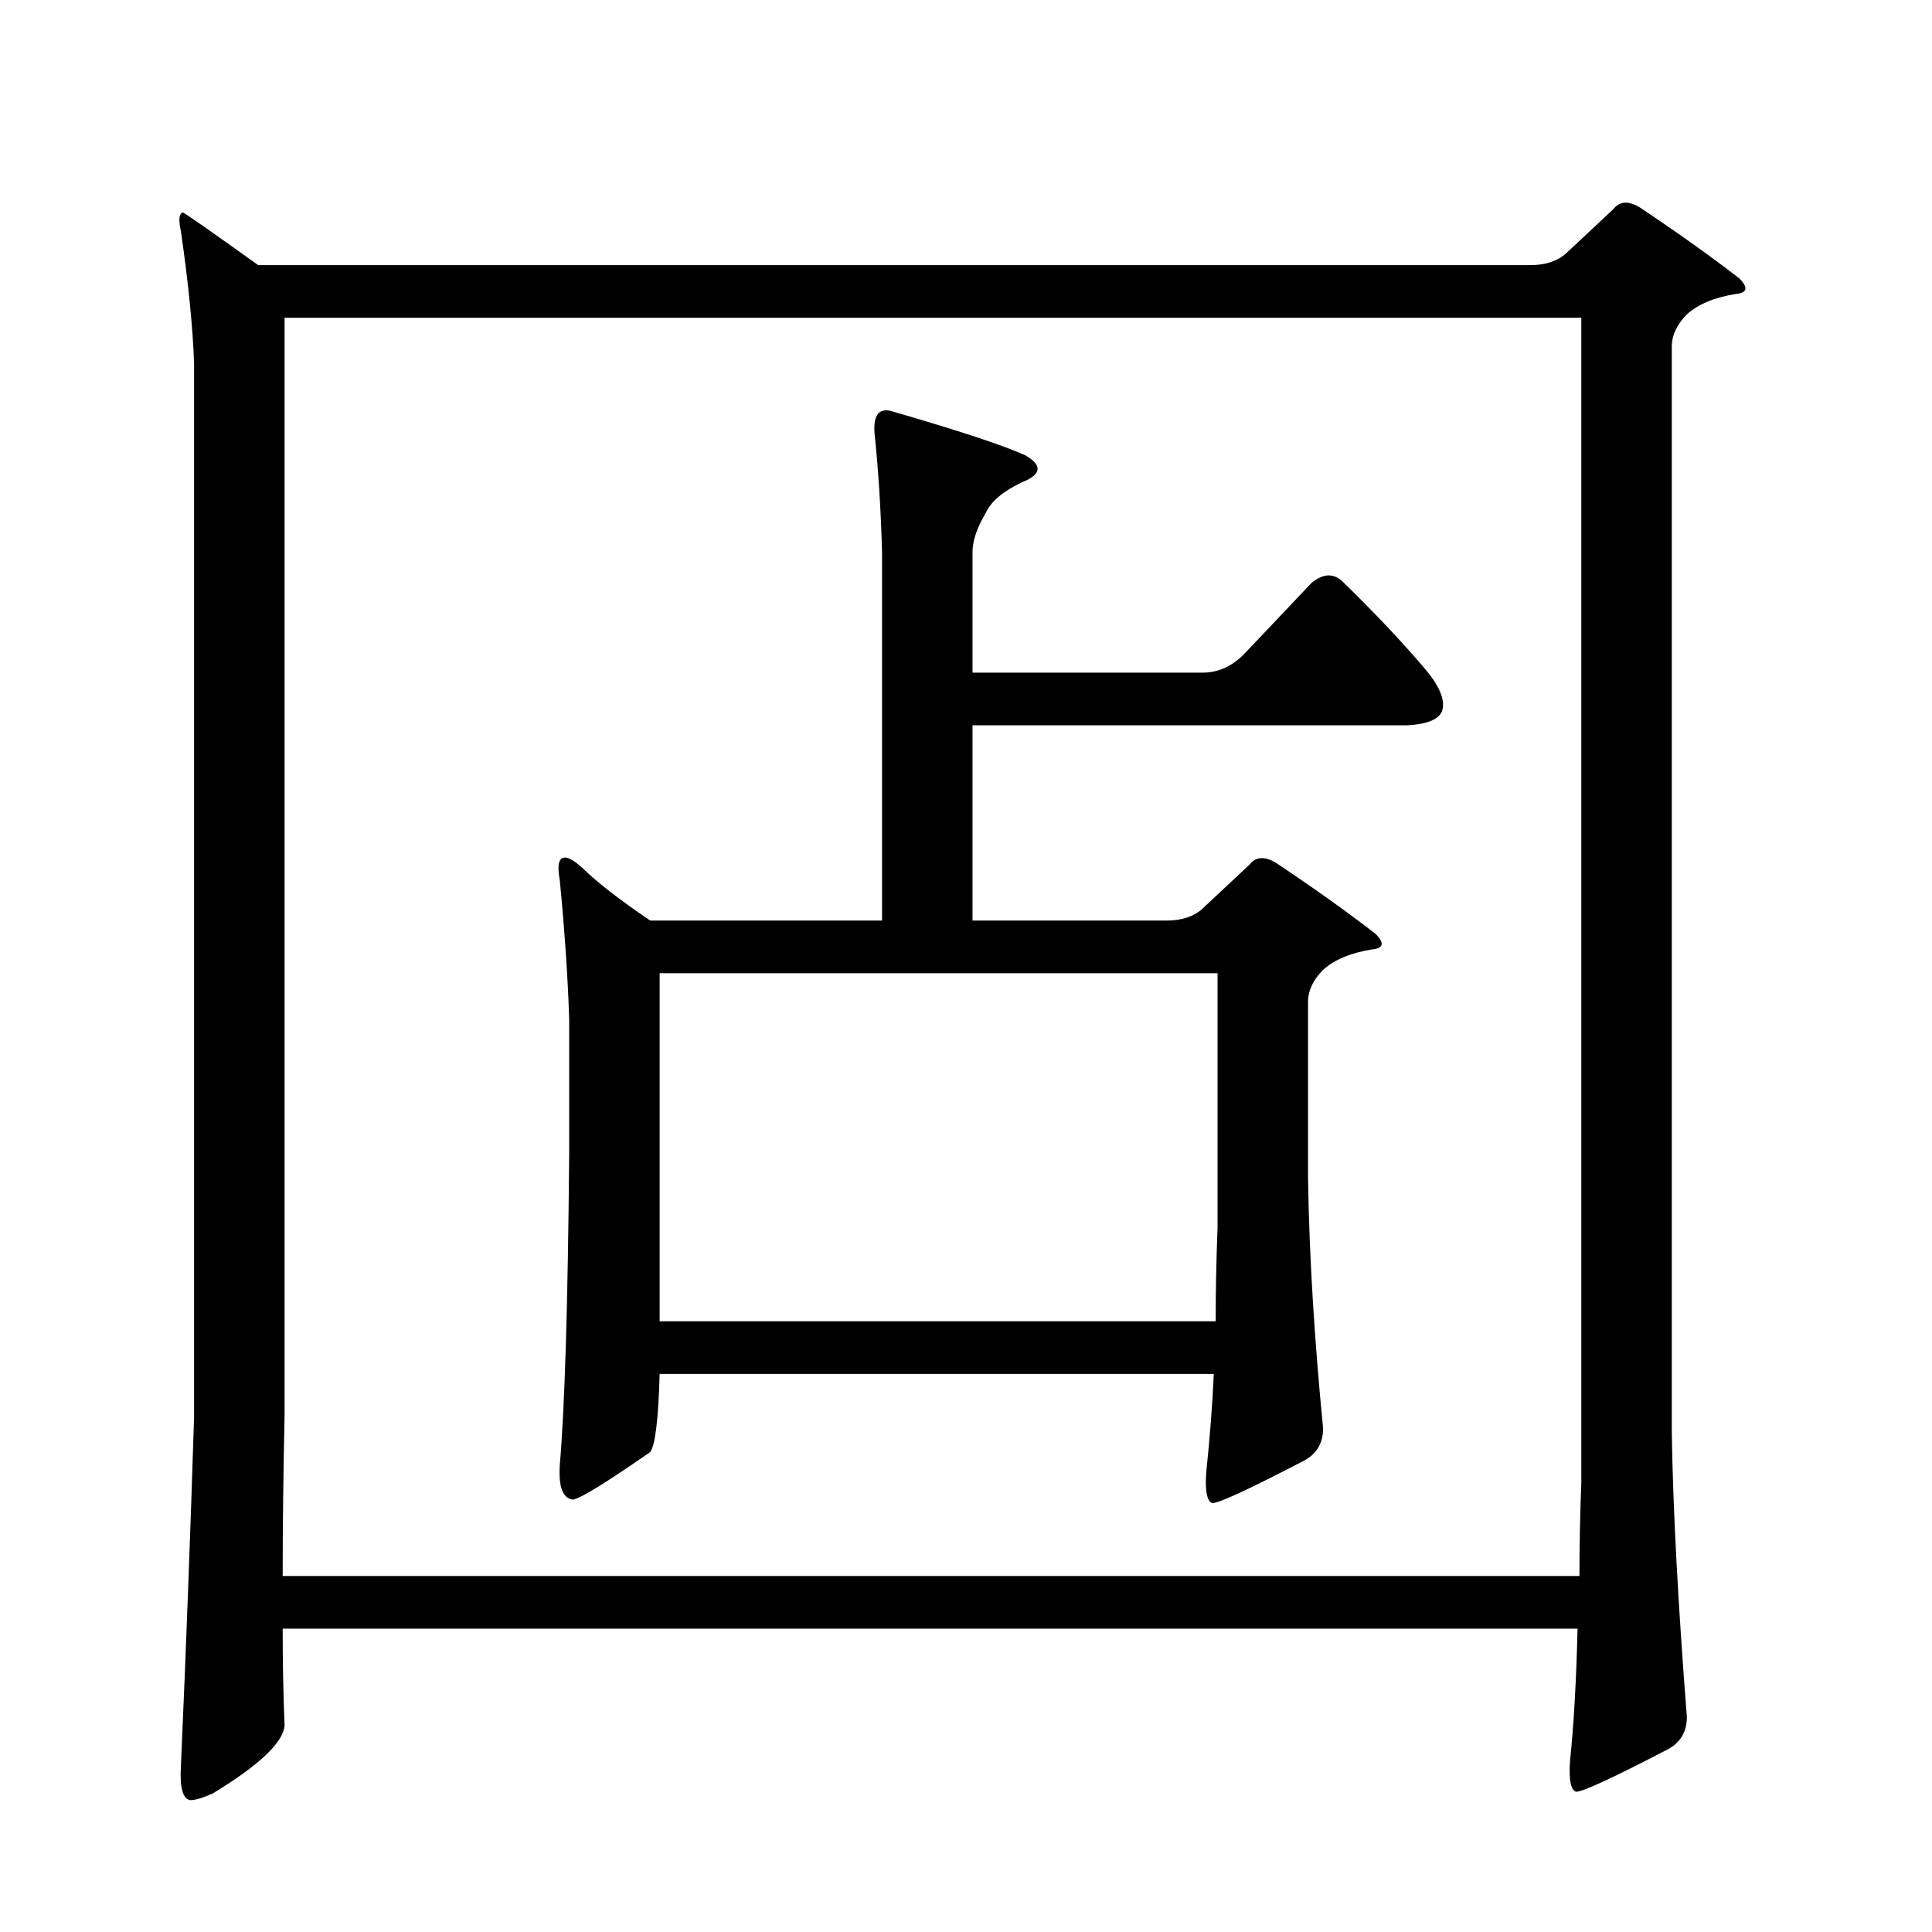 <?xml version="1.0" encoding="utf-8"?>
<!-- Generator: Adobe Illustrator 16.0.0, SVG Export Plug-In . SVG Version: 6.00 Build 0)  -->
<!DOCTYPE svg PUBLIC "-//W3C//DTD SVG 1.1//EN" "http://www.w3.org/Graphics/SVG/1.1/DTD/svg11.dtd">
<svg version="1.1" id="图层_1" xmlns="http://www.w3.org/2000/svg" xmlns:xlink="http://www.w3.org/1999/xlink" x="0px" y="0px"
	 width="1000px" height="1000px" viewBox="0 0 1000 1000" enable-background="new 0 0 1000 1000" xml:space="preserve">
<path d="M146.314,842.984c0,17.578,0.32,34.277,0.976,50.098c-0.656,8.789-13.018,20.503-37.072,35.156
	c-5.213,2.335-9.116,3.516-11.707,3.516c-3.902-0.591-5.534-6.454-4.878-17.578c2.591-58.599,4.878-118.954,6.829-181.055V188.199
	c-0.656-18.745-2.927-41.597-6.829-68.555c-1.311-5.851-0.976-9.077,0.976-9.668c0.64,0,13.658,9.091,39.023,27.246h658.52
	c7.805,0,13.979-2.046,18.536-6.152l24.39-22.852c3.247-4.093,7.805-4.395,13.658-0.879c20.152,13.485,37.393,25.79,51.706,36.914
	c4.543,4.696,3.902,7.333-1.951,7.91c-11.066,1.758-19.512,5.273-25.365,10.547c-5.213,5.273-7.805,10.849-7.805,16.699v562.5
	c0.641,39.839,3.247,88.77,7.805,146.777c0,7.608-3.262,13.184-9.756,16.699c-29.268,15.229-45.212,22.55-47.804,21.973
	c-2.606-1.181-3.582-6.454-2.927-15.82c1.951-18.759,3.247-41.61,3.902-68.555H146.314z M146.314,815.738h671.203
	c0-15.82,0.32-31.942,0.976-48.34v-602.93H147.29v568.652C146.634,763.004,146.314,790.538,146.314,815.738z M341.431,711.148
	c-0.655,23.442-2.286,36.914-4.878,40.43c-22.773,15.82-36.097,24.032-39.999,24.609c-5.213-0.577-7.484-6.44-6.829-17.578
	c2.592-29.883,4.223-83.496,4.878-160.84v-70.313c-0.655-21.094-2.286-45.112-4.878-72.07c-1.311-7.031-0.655-10.835,1.951-11.426
	c1.951-0.577,5.198,1.181,9.756,5.273c7.805,7.622,19.512,16.699,35.121,27.246H456.55V285.758
	c-0.655-22.852-1.951-43.354-3.902-61.523c-0.655-9.366,2.271-13.184,8.78-11.426c34.466,9.97,57.56,17.578,69.267,22.852
	c9.101,5.273,8.445,9.97-1.951,14.063c-9.756,4.696-15.944,9.97-18.536,15.82c-4.558,7.622-6.829,14.364-6.829,20.215v62.402
	h119.021c8.445,0,15.93-3.516,22.438-10.547l34.146-36.035c5.854-4.683,11.052-4.972,15.609-0.879
	c16.905,16.411,31.539,31.942,43.901,46.582c7.149,8.789,9.756,15.82,7.805,21.094c-1.951,4.106-7.805,6.454-17.561,7.031h-225.36
	V476.48h100.485c7.805,0,13.979-2.046,18.536-6.152l24.39-22.852c3.247-4.093,7.805-4.395,13.658-0.879
	c20.152,13.485,37.393,25.79,51.706,36.914c4.543,4.696,3.902,7.333-1.951,7.91c-11.066,1.758-19.512,5.273-25.365,10.547
	c-5.213,5.273-7.805,10.849-7.805,16.699v91.406c0.641,39.853,3.247,82.919,7.805,129.199c0,7.622-3.262,13.184-9.756,16.699
	c-29.268,15.243-45.212,22.563-47.804,21.973c-2.606-1.167-3.582-6.44-2.927-15.82c1.951-18.745,3.247-35.733,3.902-50.977H341.431z
	 M341.431,683.902h287.798c0-15.82,0.32-31.929,0.976-48.34V503.727H341.431V683.902z"/>
</svg>
